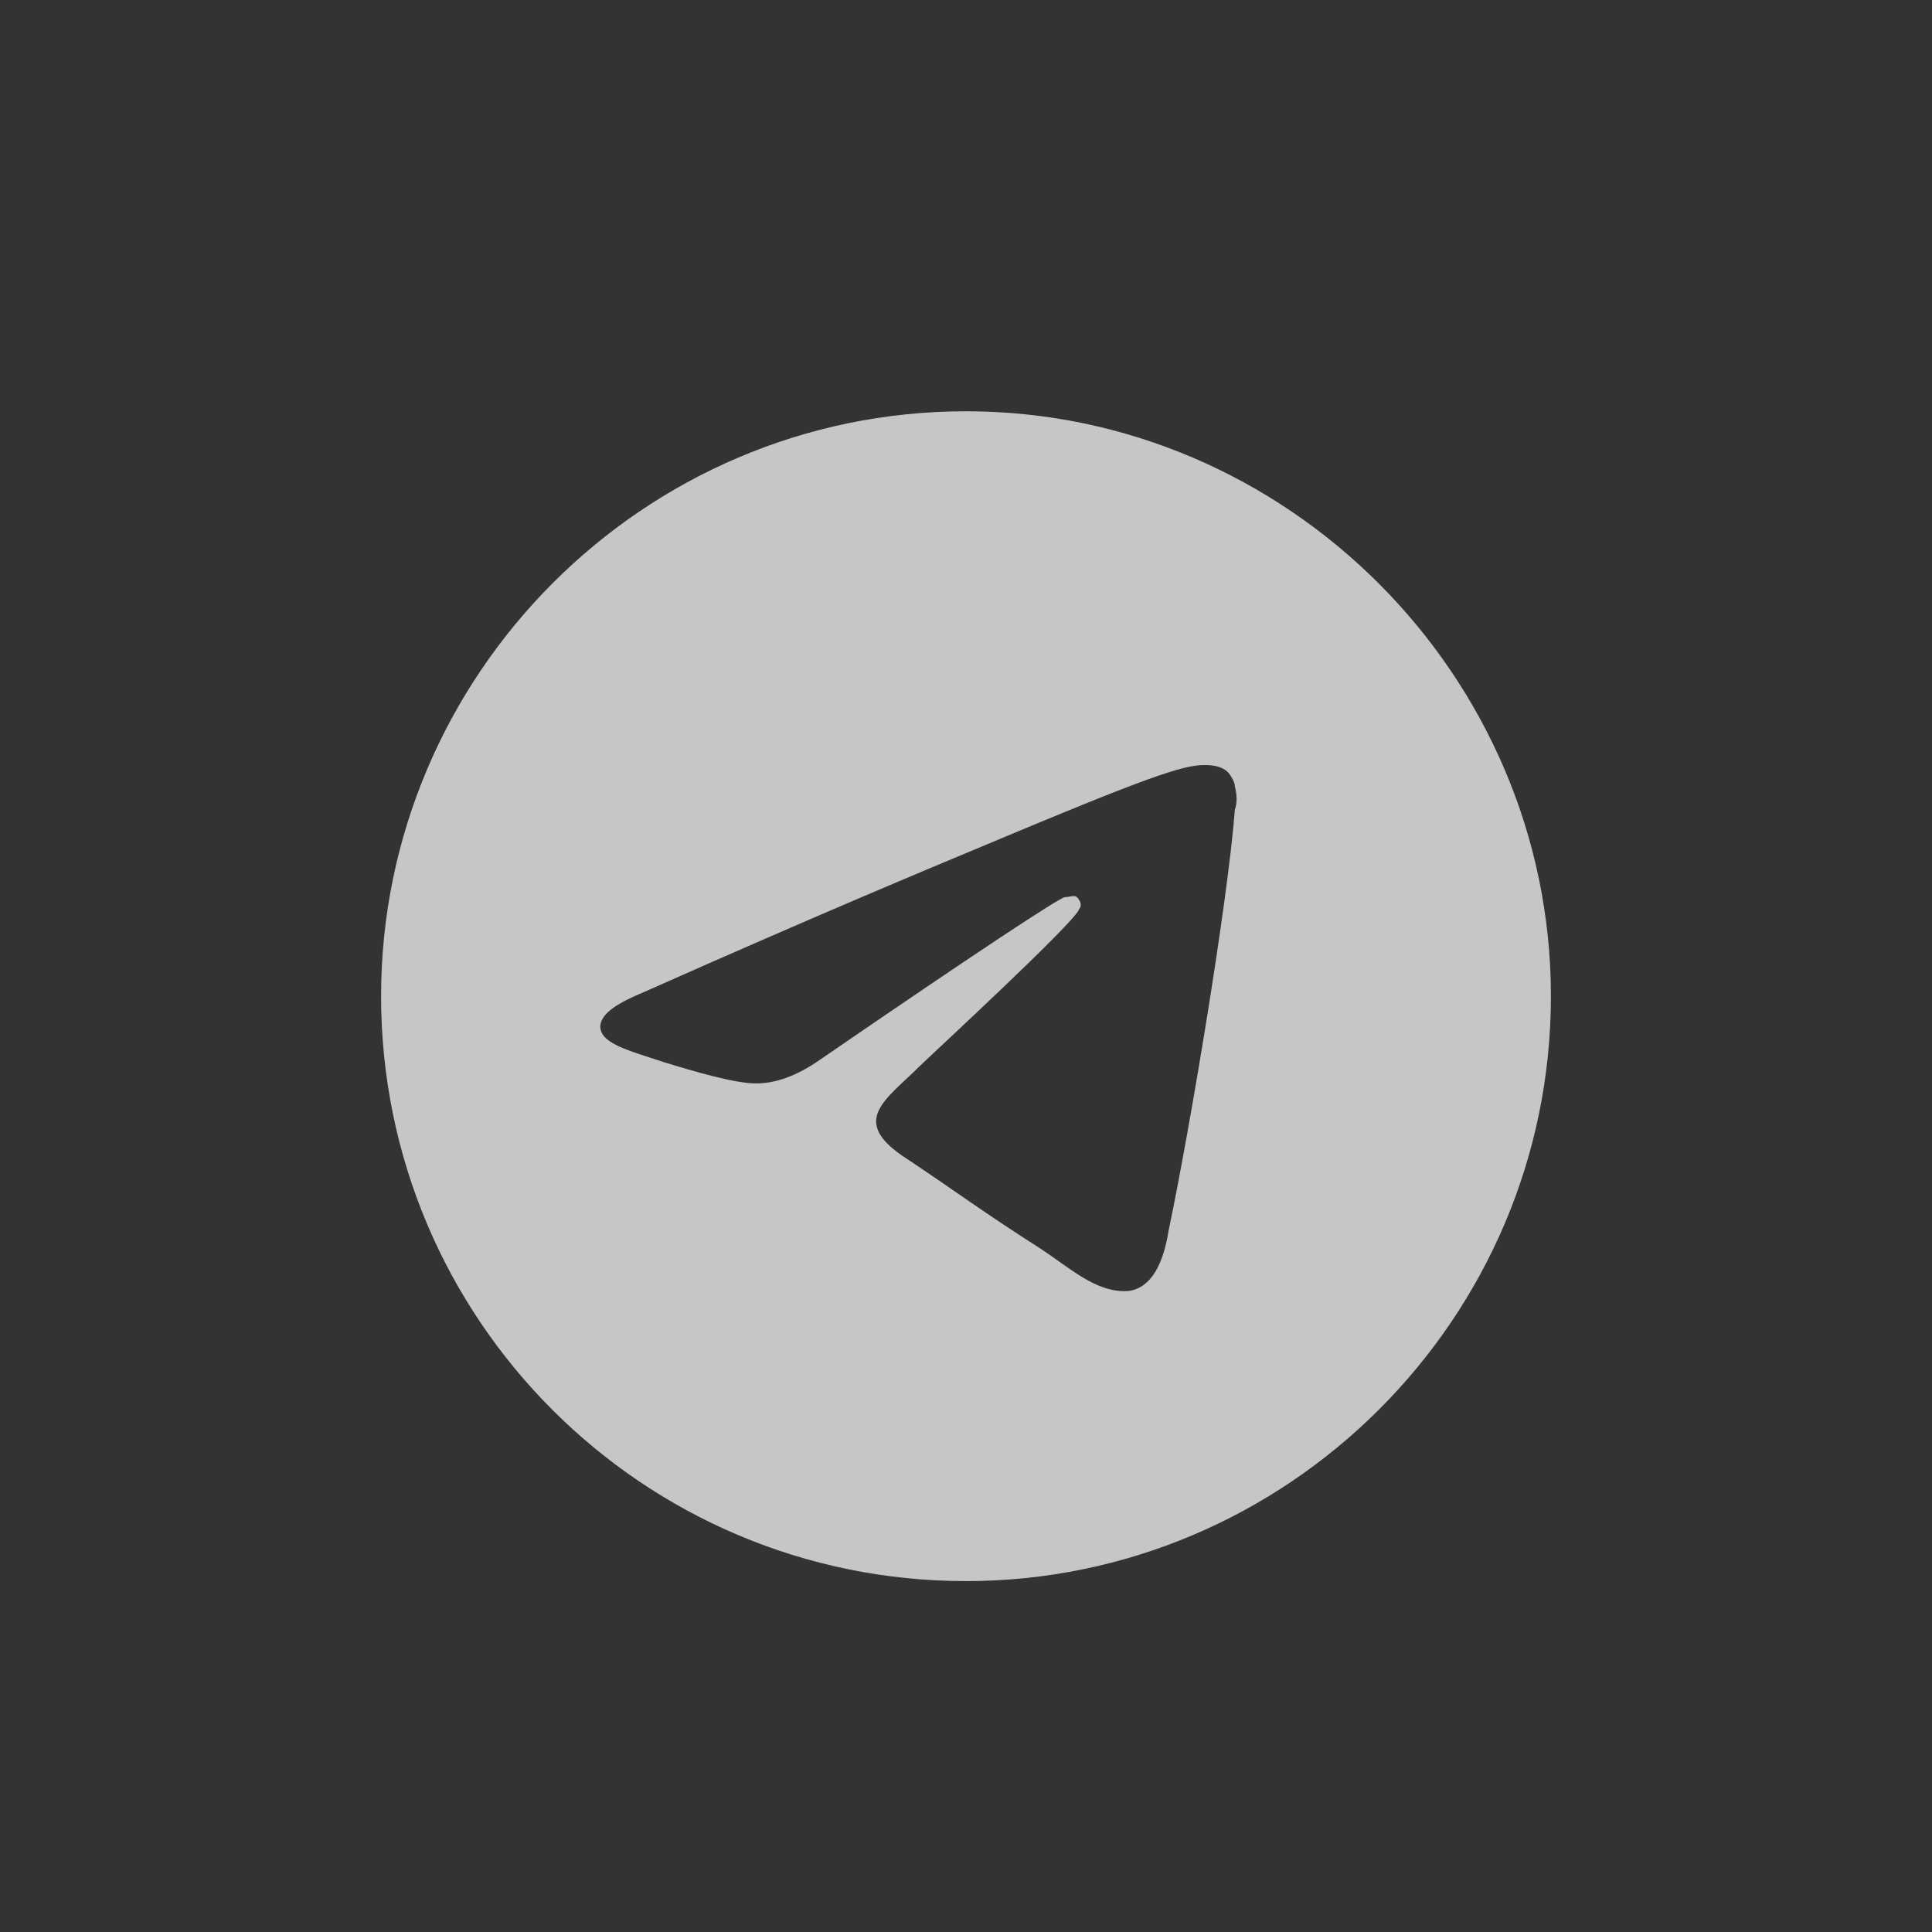 <svg width="32" height="32" viewBox="0 0 32 32" fill="none" xmlns="http://www.w3.org/2000/svg">
<rect x="0" y="0" width="32" height="32" fill="#333333" stroke="none"/>
<path d="M16 6.812C21.312 6.812 25.688 11.188 25.688 16.5C25.688 21.852 21.312 26.188 16 26.188C10.648 26.188 6.312 21.852 6.312 16.5C6.312 11.188 10.648 6.812 16 6.812ZM20.453 13.414C20.492 13.297 20.492 13.18 20.453 13.023C20.453 12.945 20.375 12.828 20.336 12.789C20.219 12.672 20.023 12.672 19.945 12.672C19.594 12.672 19.008 12.867 16.312 14C15.375 14.391 13.5 15.172 10.688 16.422C10.219 16.617 9.984 16.773 9.945 16.969C9.906 17.281 10.414 17.398 11 17.594C11.508 17.75 12.172 17.945 12.523 17.945C12.836 17.945 13.188 17.828 13.578 17.555C16.195 15.758 17.562 14.859 17.641 14.859C17.719 14.859 17.797 14.82 17.836 14.859C17.914 14.938 17.914 15.016 17.875 15.055C17.836 15.25 15.375 17.516 15.219 17.672C14.672 18.219 14.047 18.57 15.023 19.195C15.844 19.742 16.312 20.094 17.172 20.641C17.719 20.992 18.148 21.422 18.695 21.383C18.969 21.344 19.242 21.109 19.359 20.367C19.711 18.688 20.336 14.938 20.453 13.414Z" fill="white" fill-opacity="0.72"/>
</svg>
